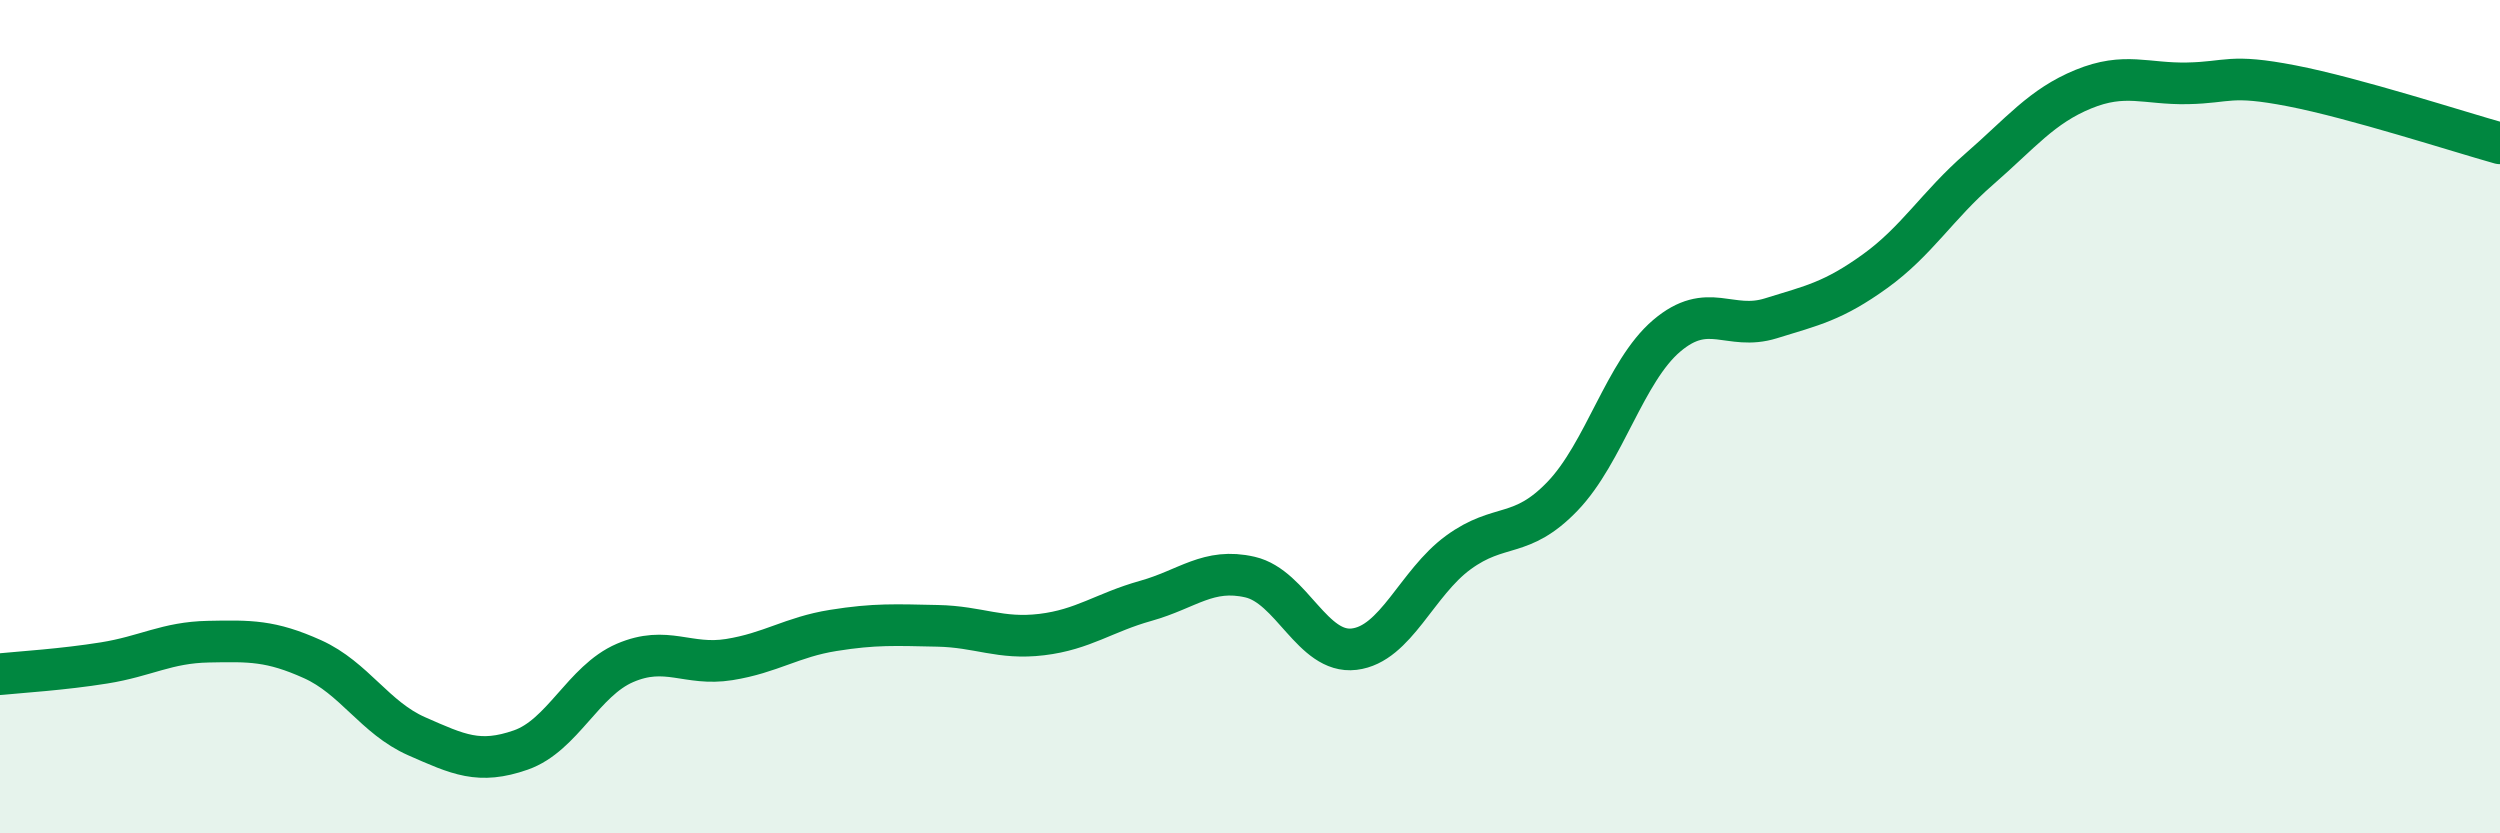 
    <svg width="60" height="20" viewBox="0 0 60 20" xmlns="http://www.w3.org/2000/svg">
      <path
        d="M 0,16.18 C 0.5,16.13 1.5,16.07 2.5,15.91 C 3.5,15.75 4,15.42 5,15.4 C 6,15.38 6.5,15.37 7.5,15.82 C 8.5,16.27 9,17.23 10,17.67 C 11,18.11 11.5,18.35 12.5,18 C 13.5,17.65 14,16.34 15,15.91 C 16,15.48 16.5,15.99 17.5,15.83 C 18.5,15.67 19,15.29 20,15.13 C 21,14.97 21.5,15 22.5,15.02 C 23.5,15.04 24,15.35 25,15.23 C 26,15.11 26.5,14.7 27.5,14.42 C 28.5,14.14 29,13.62 30,13.85 C 31,14.08 31.5,15.7 32.5,15.58 C 33.5,15.46 34,13.99 35,13.26 C 36,12.53 36.5,12.95 37.5,11.91 C 38.5,10.87 39,8.91 40,8.06 C 41,7.21 41.5,7.95 42.5,7.64 C 43.5,7.33 44,7.23 45,6.51 C 46,5.79 46.5,4.93 47.5,4.06 C 48.5,3.19 49,2.55 50,2.14 C 51,1.73 51.5,2.02 52.5,2 C 53.5,1.98 53.5,1.77 55,2.06 C 56.5,2.35 59,3.16 60,3.44L60 20L0 20Z"
        fill="#008740"
        opacity="0.1"
        stroke-linecap="round"
        stroke-linejoin="round"
      />
      <path
        d="M 0,16.18 C 0.5,16.13 1.5,16.07 2.5,15.91 C 3.5,15.75 4,15.42 5,15.4 C 6,15.38 6.5,15.37 7.5,15.82 C 8.5,16.27 9,17.23 10,17.67 C 11,18.11 11.5,18.35 12.5,18 C 13.5,17.65 14,16.34 15,15.91 C 16,15.48 16.5,15.99 17.5,15.83 C 18.5,15.67 19,15.29 20,15.13 C 21,14.97 21.5,15 22.5,15.02 C 23.5,15.04 24,15.35 25,15.23 C 26,15.11 26.5,14.7 27.5,14.42 C 28.5,14.14 29,13.62 30,13.85 C 31,14.08 31.5,15.7 32.5,15.58 C 33.5,15.46 34,13.99 35,13.26 C 36,12.53 36.5,12.95 37.5,11.91 C 38.5,10.87 39,8.91 40,8.06 C 41,7.21 41.5,7.95 42.5,7.64 C 43.5,7.33 44,7.23 45,6.51 C 46,5.79 46.5,4.93 47.5,4.06 C 48.5,3.19 49,2.55 50,2.14 C 51,1.73 51.5,2.02 52.5,2 C 53.5,1.98 53.5,1.77 55,2.06 C 56.5,2.35 59,3.16 60,3.44"
        stroke="#008740"
        stroke-width="1"
        fill="none"
        stroke-linecap="round"
        stroke-linejoin="round"
      />
    </svg>
  